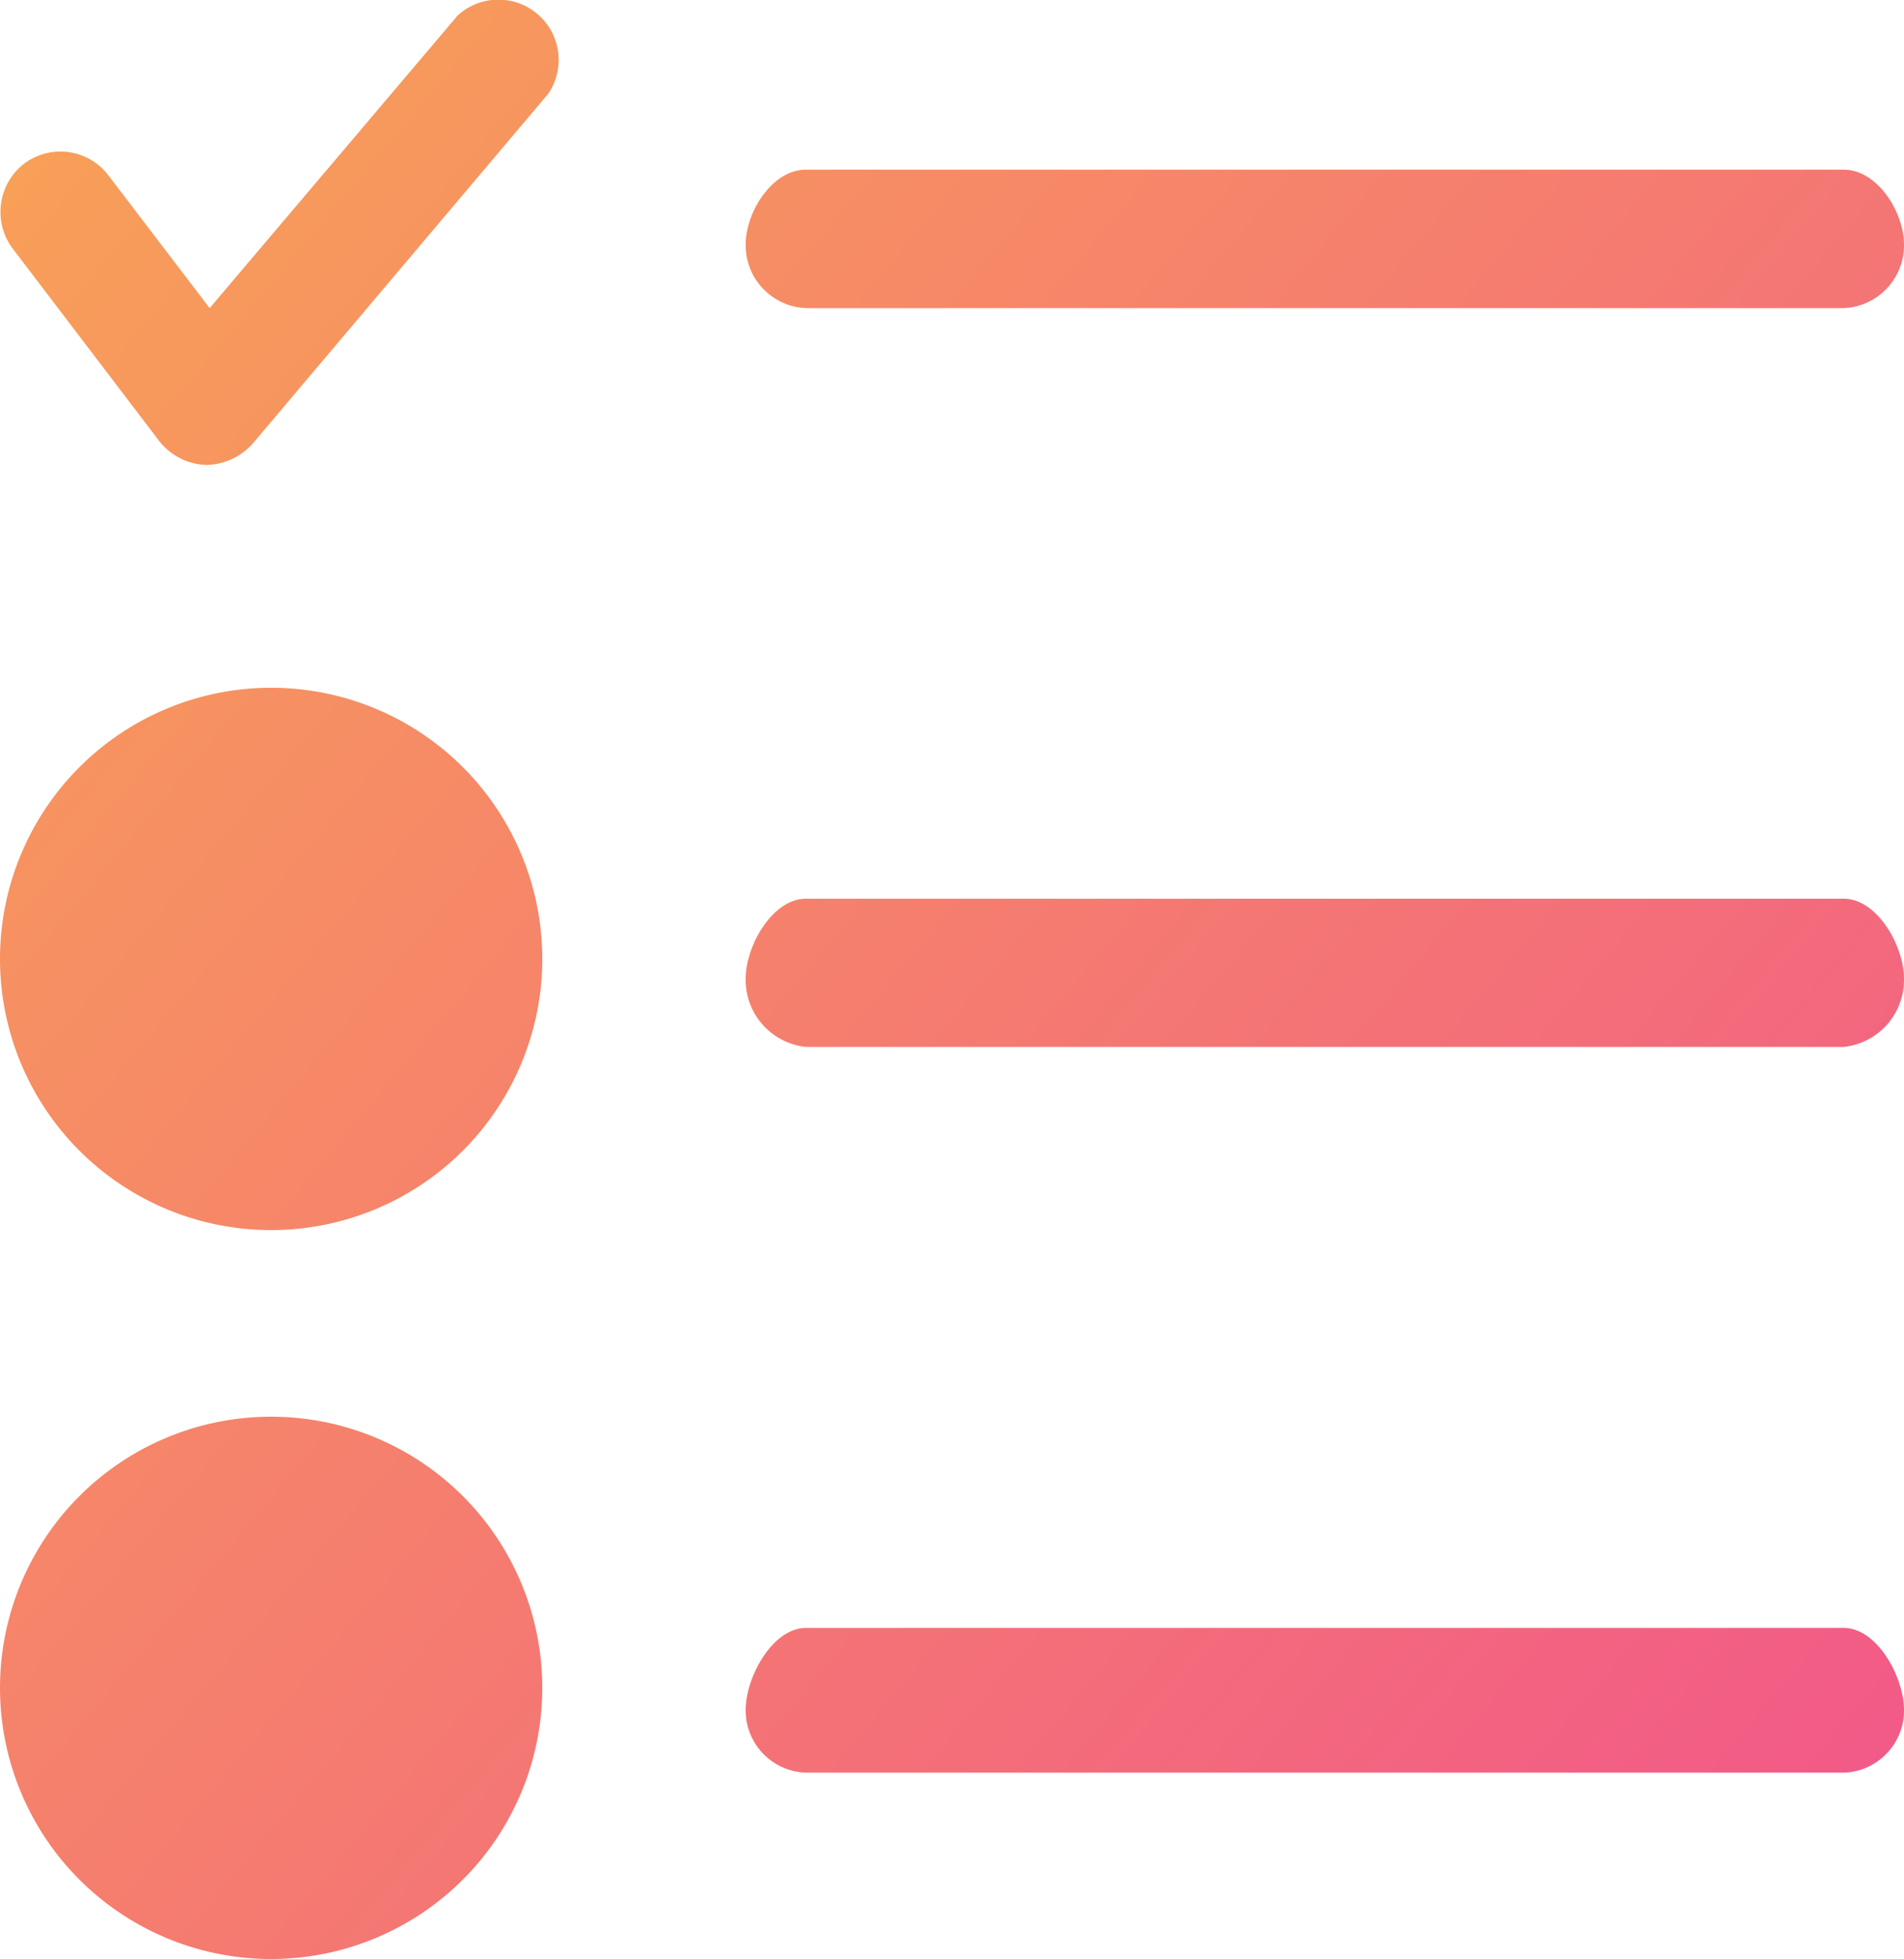 <svg xmlns="http://www.w3.org/2000/svg" xmlns:xlink="http://www.w3.org/1999/xlink" width="32" height="32.925" viewBox="0 0 32 32.925">
  <defs>
    <linearGradient id="linear-gradient" x2="1" y2="0.873" gradientUnits="objectBoundingBox">
      <stop offset="0" stop-color="#f8a355"/>
      <stop offset="1" stop-color="#f25a87"/>
    </linearGradient>
  </defs>
  <path id="icon-todo" d="M36.6,20.842a1.133,1.133,0,0,1-1.013,1.144H18.145a1.133,1.133,0,0,1-1.013-1.144c0-.559.453-1.347,1.013-1.347H35.587C36.147,19.495,36.6,20.283,36.6,20.842ZM18.145,9.57H35.587A1.057,1.057,0,0,0,36.6,8.507c0-.559-.453-1.264-1.013-1.264H18.145c-.559,0-1.013.7-1.013,1.264A1.057,1.057,0,0,0,18.145,9.57ZM35.587,31.75H18.145c-.559,0-1.013.822-1.013,1.381a1.046,1.046,0,0,0,1.013,1.051H35.587A1.046,1.046,0,0,0,36.6,33.131C36.6,32.572,36.147,31.75,35.587,31.75Zm-26.43-15.8a4.557,4.557,0,1,0,4.557,4.557,4.557,4.557,0,0,0-4.557-4.557ZM12.276,4.671,8.124,9.57l-1.7-2.228a1.013,1.013,0,0,0-1.418-.2,1.027,1.027,0,0,0-.2,1.418L7.273,11.8a1.047,1.047,0,0,0,.79.405h.02a1.067,1.067,0,0,0,.77-.365l4.962-5.873a1.013,1.013,0,0,0-1.539-1.3ZM9.157,28.2a4.557,4.557,0,1,0,4.557,4.559A4.557,4.557,0,0,0,9.157,28.2Z" transform="translate(-4.6 -4.392)" fill="url(#linear-gradient)"/>
</svg>
